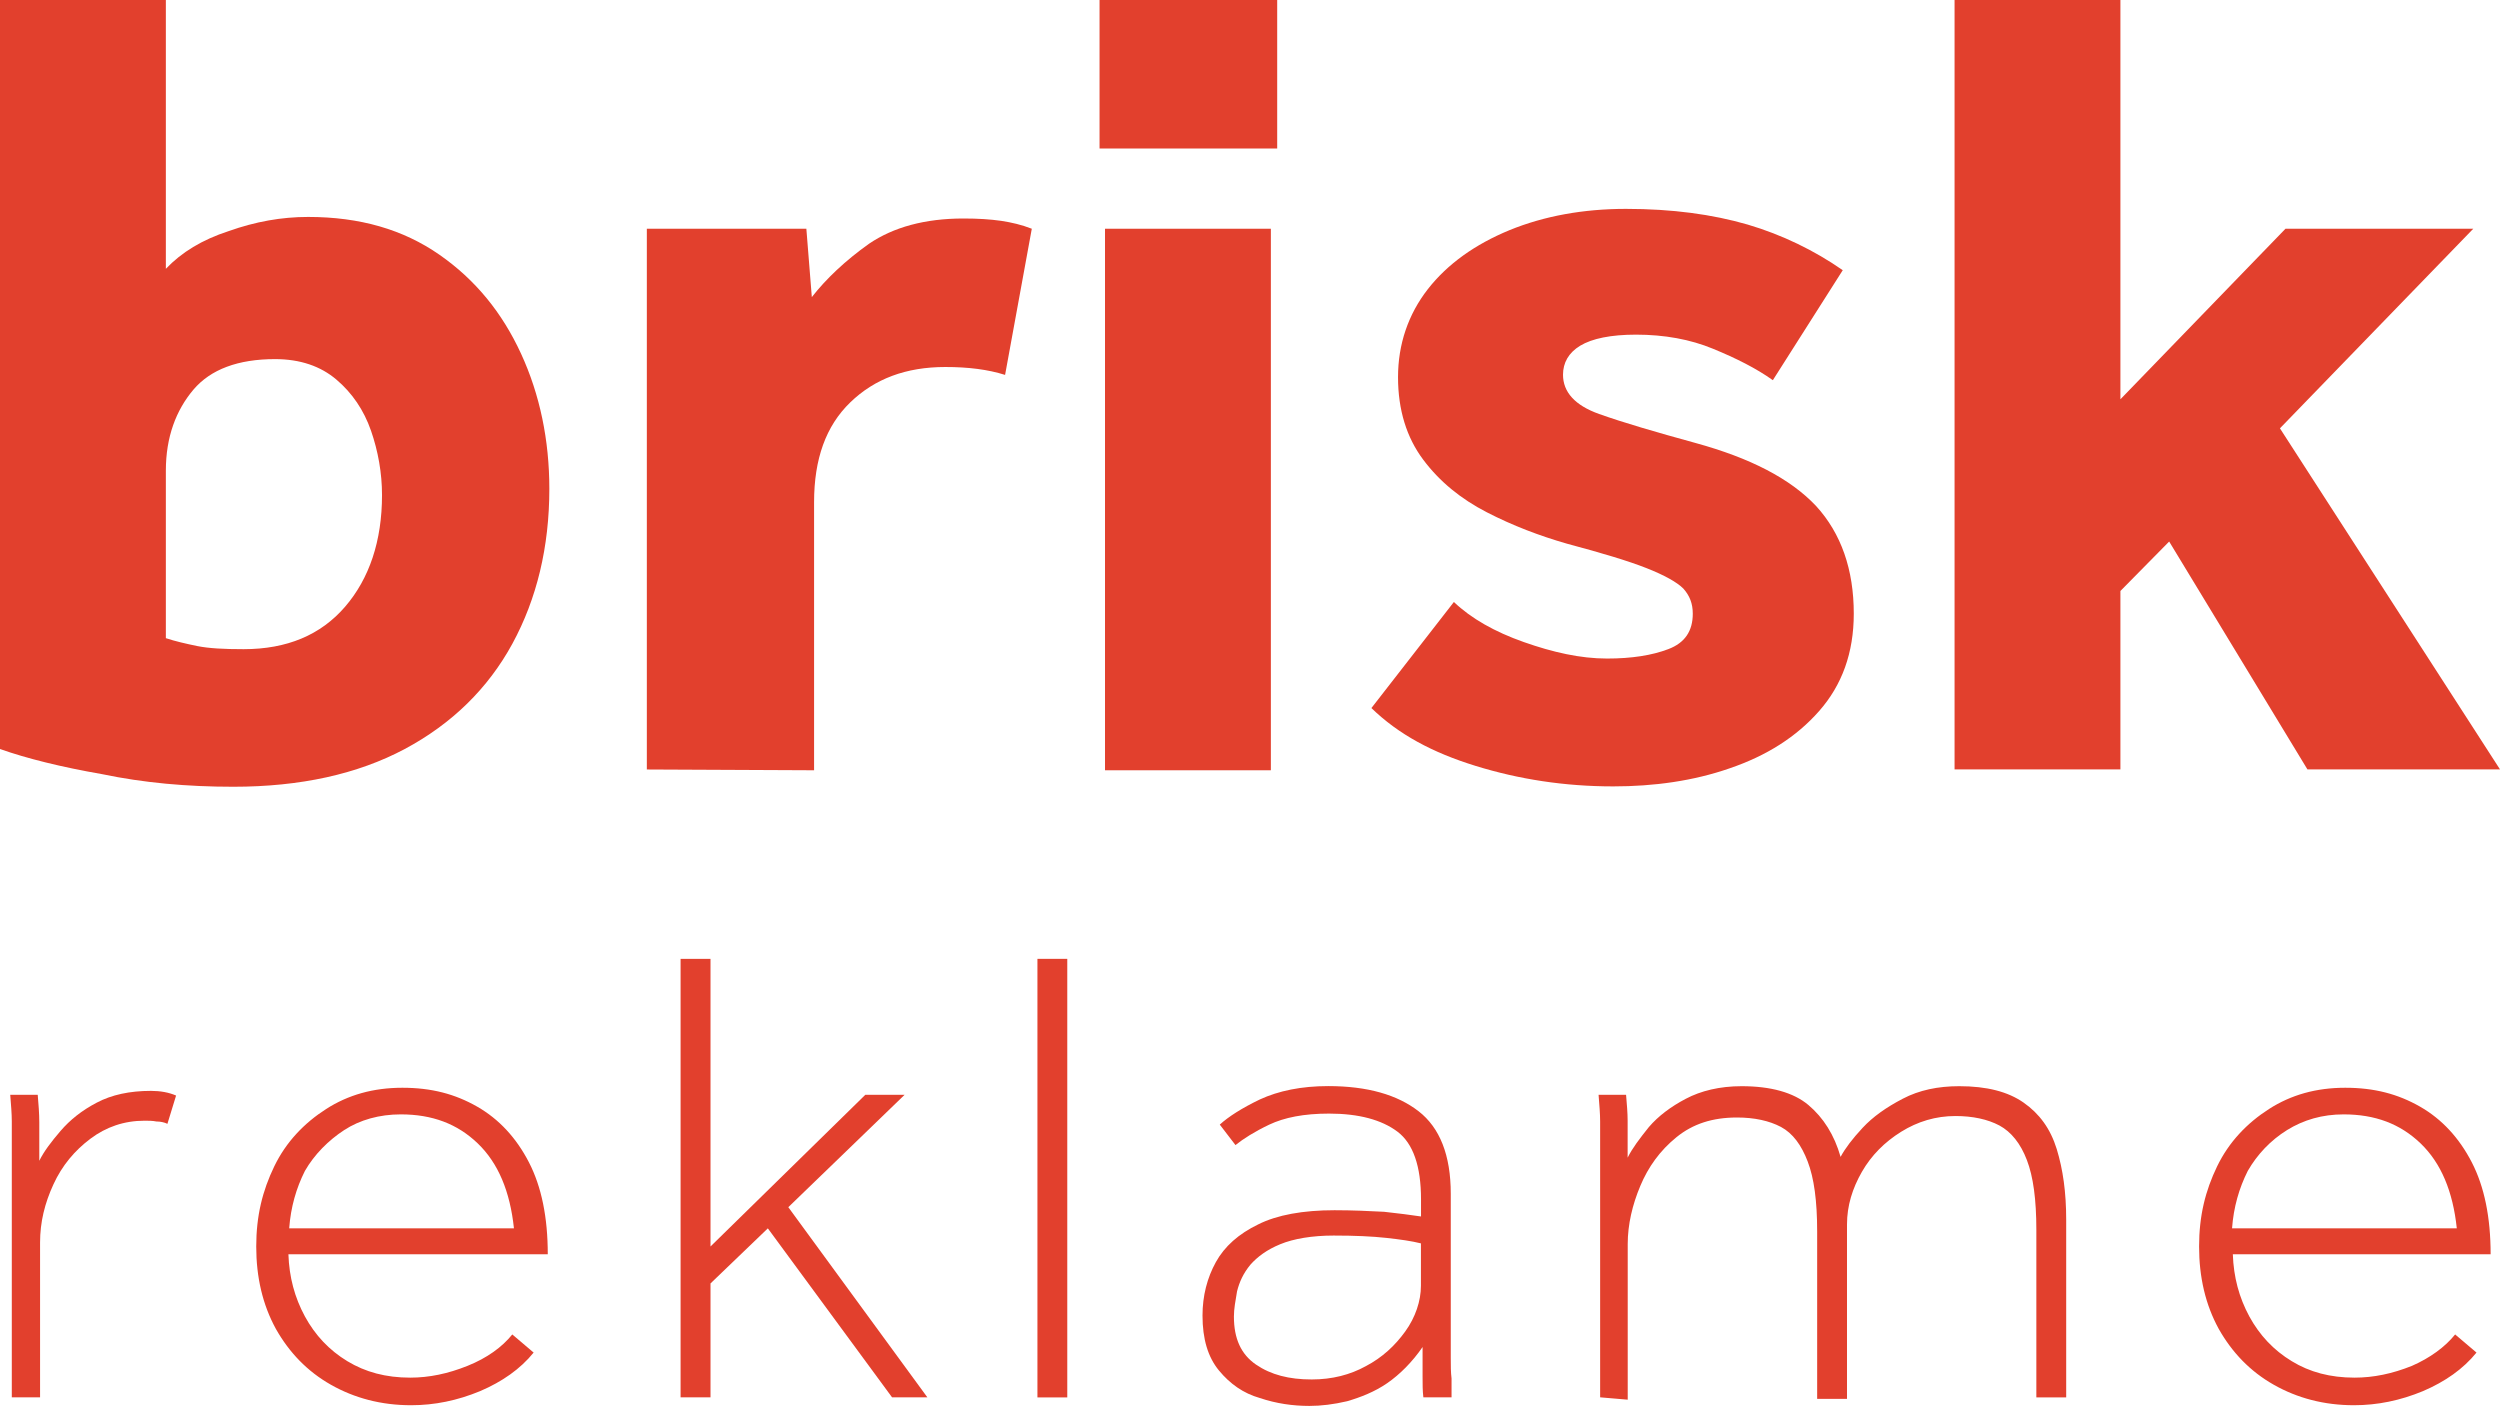 <?xml version="1.0" encoding="UTF-8"?>
<svg id="Layer_1" data-name="Layer 1" xmlns="http://www.w3.org/2000/svg" viewBox="0 0 288.21 162.09">
  <defs>
    <style>
      .cls-1 {
        fill: #e2402d;
      }
    </style>
  </defs>
  <g id="Brisk_Reklame_Stående" data-name="Brisk Reklame Stående">
    <g>
      <path class="cls-1" d="M1.36,161.09v-31.8c0-.91-.09-1.9-.18-3.08h3.17c.09,1.09.18,2.17.18,3.17v4.44c.54-1.09,1.36-2.17,2.45-3.44,1.09-1.27,2.45-2.36,4.17-3.26,1.72-.91,3.81-1.36,6.25-1.36,1.09,0,2.08.18,2.9.54l-1,3.26c-.36-.18-.82-.27-1.27-.27-.45-.09-.91-.09-1.36-.09-2.36,0-4.44.72-6.25,2.08-1.81,1.36-3.26,3.08-4.26,5.26-1,2.17-1.54,4.35-1.54,6.7v17.85H1.36Z"/>
      <path class="cls-1" d="M59.07,153.85l2.45,2.08c-1.54,1.9-3.62,3.35-6.16,4.44-2.63,1.09-5.26,1.63-7.97,1.63-3.44,0-6.52-.82-9.24-2.36-2.72-1.54-4.8-3.71-6.34-6.43-1.54-2.81-2.27-5.98-2.27-9.51s.72-6.43,2.08-9.24c1.36-2.81,3.44-4.98,5.98-6.61,2.54-1.63,5.44-2.45,8.79-2.45s6.07.72,8.61,2.17c2.54,1.45,4.53,3.62,5.98,6.43,1.45,2.81,2.17,6.34,2.17,10.6h-29.9c.09,2.63.72,4.98,1.9,7.16,1.18,2.17,2.81,3.9,4.89,5.16s4.44,1.9,7.25,1.9c2.17,0,4.35-.45,6.61-1.36,2.27-.91,3.99-2.17,5.16-3.62M33.34,141.61h25.91c-.45-4.26-1.81-7.52-4.17-9.79-2.36-2.27-5.26-3.35-8.88-3.35-2.45,0-4.71.63-6.52,1.81-1.81,1.18-3.44,2.81-4.53,4.71-1,1.99-1.63,4.17-1.81,6.61"/>
      <polygon class="cls-1" points="78.46 161.09 78.46 110.54 81.91 110.54 81.91 143.7 99.76 126.21 104.29 126.21 90.88 139.17 106.91 161.09 102.84 161.09 88.52 141.61 81.91 147.96 81.91 161.09 78.46 161.09"/>
      <rect class="cls-1" x="119.6" y="110.54" width="3.44" height="50.56"/>
      <path class="cls-1" d="M167.35,161.09h-3.26c-.09-.72-.09-1.54-.09-2.36v-3.44c-1.18,1.72-2.63,3.17-4.08,4.17-1.45,1-3.08,1.63-4.62,2.08-1.54.36-2.99.54-4.35.54-1.9,0-3.81-.27-5.71-.91-1.9-.54-3.44-1.63-4.71-3.17-1.27-1.54-1.9-3.62-1.9-6.34,0-2.27.54-4.35,1.54-6.16,1-1.81,2.63-3.26,4.89-4.35,2.17-1.09,5.16-1.63,8.79-1.63,2.08,0,3.99.09,5.71.18,1.63.18,3.08.36,4.26.54v-1.99c0-3.81-.91-6.43-2.72-7.79-1.81-1.36-4.44-2.08-7.88-2.08-2.9,0-5.16.45-6.89,1.27-1.72.82-2.99,1.63-3.9,2.36l-1.81-2.36c1-.91,2.54-1.9,4.62-2.9,2.17-1,4.8-1.54,7.88-1.54,4.53,0,7.97,1,10.42,2.9,2.45,1.9,3.71,5.07,3.71,9.51v18.94c0,.91,0,1.63.09,2.36v2.17h0ZM163.81,148.23v-4.89c-1.09-.27-2.36-.45-3.99-.63-1.63-.18-3.62-.27-6.07-.27s-4.62.36-6.16,1c-1.54.63-2.63,1.45-3.44,2.36-.82,1-1.27,1.99-1.54,3.08-.18,1.09-.36,1.99-.36,2.9,0,2.54.82,4.35,2.54,5.53,1.72,1.18,3.81,1.72,6.43,1.72,2.36,0,4.44-.54,6.25-1.54,1.9-1,3.35-2.36,4.53-3.99,1.18-1.63,1.81-3.53,1.81-5.26"/>
      <path class="cls-1" d="M184.47,161.09v-31.8c0-.91-.09-1.9-.18-3.08h3.17c.09,1.09.18,2.08.18,2.99v4.26c.54-1.09,1.36-2.17,2.45-3.53,1.09-1.27,2.54-2.36,4.26-3.26,1.72-.91,3.9-1.45,6.43-1.45,3.35,0,5.98.72,7.7,2.17,1.72,1.45,2.99,3.44,3.71,5.98.54-1,1.36-2.08,2.54-3.35,1.18-1.27,2.72-2.36,4.62-3.35,1.9-1,4.08-1.45,6.52-1.45,3.17,0,5.62.63,7.43,1.9,1.81,1.27,3.08,2.99,3.81,5.35.72,2.36,1.09,4.98,1.09,8.15v20.48h-3.44v-19.3c0-3.53-.36-6.16-1.09-8.06-.72-1.9-1.81-3.26-3.17-3.99-1.36-.72-3.08-1.09-5.07-1.09-2.27,0-4.35.63-6.25,1.81-1.9,1.18-3.44,2.72-4.53,4.62-1.09,1.9-1.72,3.9-1.72,6.07v20.11h-3.44v-19.3c0-3.53-.36-6.16-1.09-8.06-.72-1.9-1.72-3.26-3.08-3.99-1.36-.72-3.08-1.09-5.07-1.09-2.81,0-5.07.72-6.98,2.27-1.9,1.54-3.26,3.44-4.17,5.62-.91,2.17-1.45,4.44-1.45,6.7v17.94l-3.17-.27h0Z"/>
      <path class="cls-1" d="M283.05,153.85l2.45,2.08c-1.54,1.9-3.62,3.35-6.16,4.44-2.63,1.09-5.26,1.63-7.97,1.63-3.44,0-6.52-.82-9.24-2.36-2.72-1.54-4.8-3.71-6.34-6.43-1.54-2.81-2.27-5.98-2.27-9.51s.72-6.43,2.08-9.24c1.36-2.81,3.44-4.98,5.98-6.61,2.54-1.63,5.44-2.45,8.79-2.45s6.07.72,8.61,2.17c2.54,1.45,4.53,3.62,5.98,6.43,1.45,2.81,2.17,6.34,2.17,10.6h-29.72c.09,2.63.72,4.98,1.9,7.16,1.18,2.17,2.81,3.9,4.89,5.16,2.08,1.27,4.44,1.9,7.25,1.9,2.17,0,4.35-.45,6.61-1.36,2.08-.91,3.81-2.17,4.98-3.62M257.32,141.61h25.91c-.45-4.26-1.81-7.52-4.17-9.79-2.36-2.27-5.26-3.35-8.88-3.35-2.45,0-4.62.63-6.52,1.81-1.9,1.18-3.44,2.81-4.53,4.71-1,1.99-1.63,4.17-1.81,6.61"/>
      <path class="cls-1" d="M0,86.35V0h19.12v30.99c1.81-1.9,4.17-3.35,7.25-4.35,3.08-1.09,6.07-1.63,9.15-1.63,5.98,0,10.96,1.45,15.13,4.35,4.17,2.9,7.25,6.7,9.42,11.42,2.17,4.71,3.26,9.97,3.26,15.58,0,6.7-1.45,12.68-4.26,17.85-2.81,5.16-6.98,9.24-12.41,12.14-5.44,2.9-12.05,4.35-19.75,4.35-5.35,0-10.33-.45-15.13-1.45-4.71-.82-8.7-1.81-11.78-2.9M19.12,54.27v19.3c1.09.36,2.27.63,3.62.91,1.36.27,3.08.36,5.35.36,4.98,0,8.88-1.63,11.69-4.89,2.81-3.26,4.26-7.61,4.26-12.87,0-2.54-.45-5.07-1.27-7.43-.82-2.36-2.17-4.35-3.99-5.89-1.81-1.54-4.17-2.36-7.07-2.36-4.26,0-7.43,1.18-9.42,3.53-1.99,2.36-3.17,5.44-3.17,9.33"/>
      <path class="cls-1" d="M74.57,88.7V26.37h18.39l.63,7.88c1.63-2.08,3.81-4.17,6.61-6.16,2.81-1.9,6.43-2.9,10.87-2.9,1.72,0,3.08.09,4.35.27,1.18.18,2.36.45,3.53.91l-3.08,16.85c-1.99-.63-4.26-.91-6.89-.91-4.53,0-8.15,1.36-10.96,4.08s-4.17,6.52-4.17,11.51v30.9l-19.3-.09h0Z"/>
      <path class="cls-1" d="M126.76,0h20.48v17.12h-20.48V0ZM127.39,26.37h19.12v62.43h-19.12V26.37Z"/>
      <path class="cls-1" d="M158.1,81.63l9.51-12.23c1.99,1.9,4.71,3.44,8.06,4.62,3.35,1.18,6.52,1.9,9.6,1.9,2.81,0,5.16-.36,7.07-1.09,1.9-.72,2.81-2.08,2.81-4.08,0-1.18-.36-2.08-1.09-2.9-.72-.72-2.17-1.54-4.26-2.36-2.08-.82-5.07-1.72-9.15-2.81-3.17-.91-6.25-2.08-9.24-3.62-2.99-1.54-5.44-3.53-7.34-6.07-1.9-2.54-2.9-5.71-2.9-9.51s1.18-7.25,3.44-10.15c2.27-2.9,5.44-5.16,9.42-6.8,3.99-1.63,8.52-2.45,13.41-2.45,5.35,0,9.97.63,14.04,1.81,3.99,1.18,7.7,2.99,10.96,5.26l-8.06,12.68c-1.9-1.36-4.26-2.54-6.89-3.62-2.63-1.09-5.62-1.63-8.88-1.63-2.9,0-5.07.45-6.43,1.27-1.36.82-1.99,1.99-1.99,3.35,0,1.99,1.36,3.53,4.17,4.53,2.81,1,6.52,2.08,11.14,3.35,6.25,1.72,10.87,4.08,13.86,7.25,2.9,3.17,4.35,7.34,4.35,12.41,0,4.53-1.36,8.24-3.99,11.23-2.63,2.99-6.07,5.16-10.33,6.61-4.17,1.45-8.7,2.08-13.41,2.08-5.62,0-10.87-.82-15.86-2.36-4.98-1.54-8.88-3.62-12.05-6.7"/>
      <polygon class="cls-1" points="225.33 88.7 225.33 0 244.45 0 244.45 46.03 263.48 26.37 285.13 26.37 262.84 49.38 288.21 88.7 266.01 88.7 250.07 62.43 244.45 68.13 244.45 88.7 225.33 88.7"/>
    </g>
  </g>
</svg>